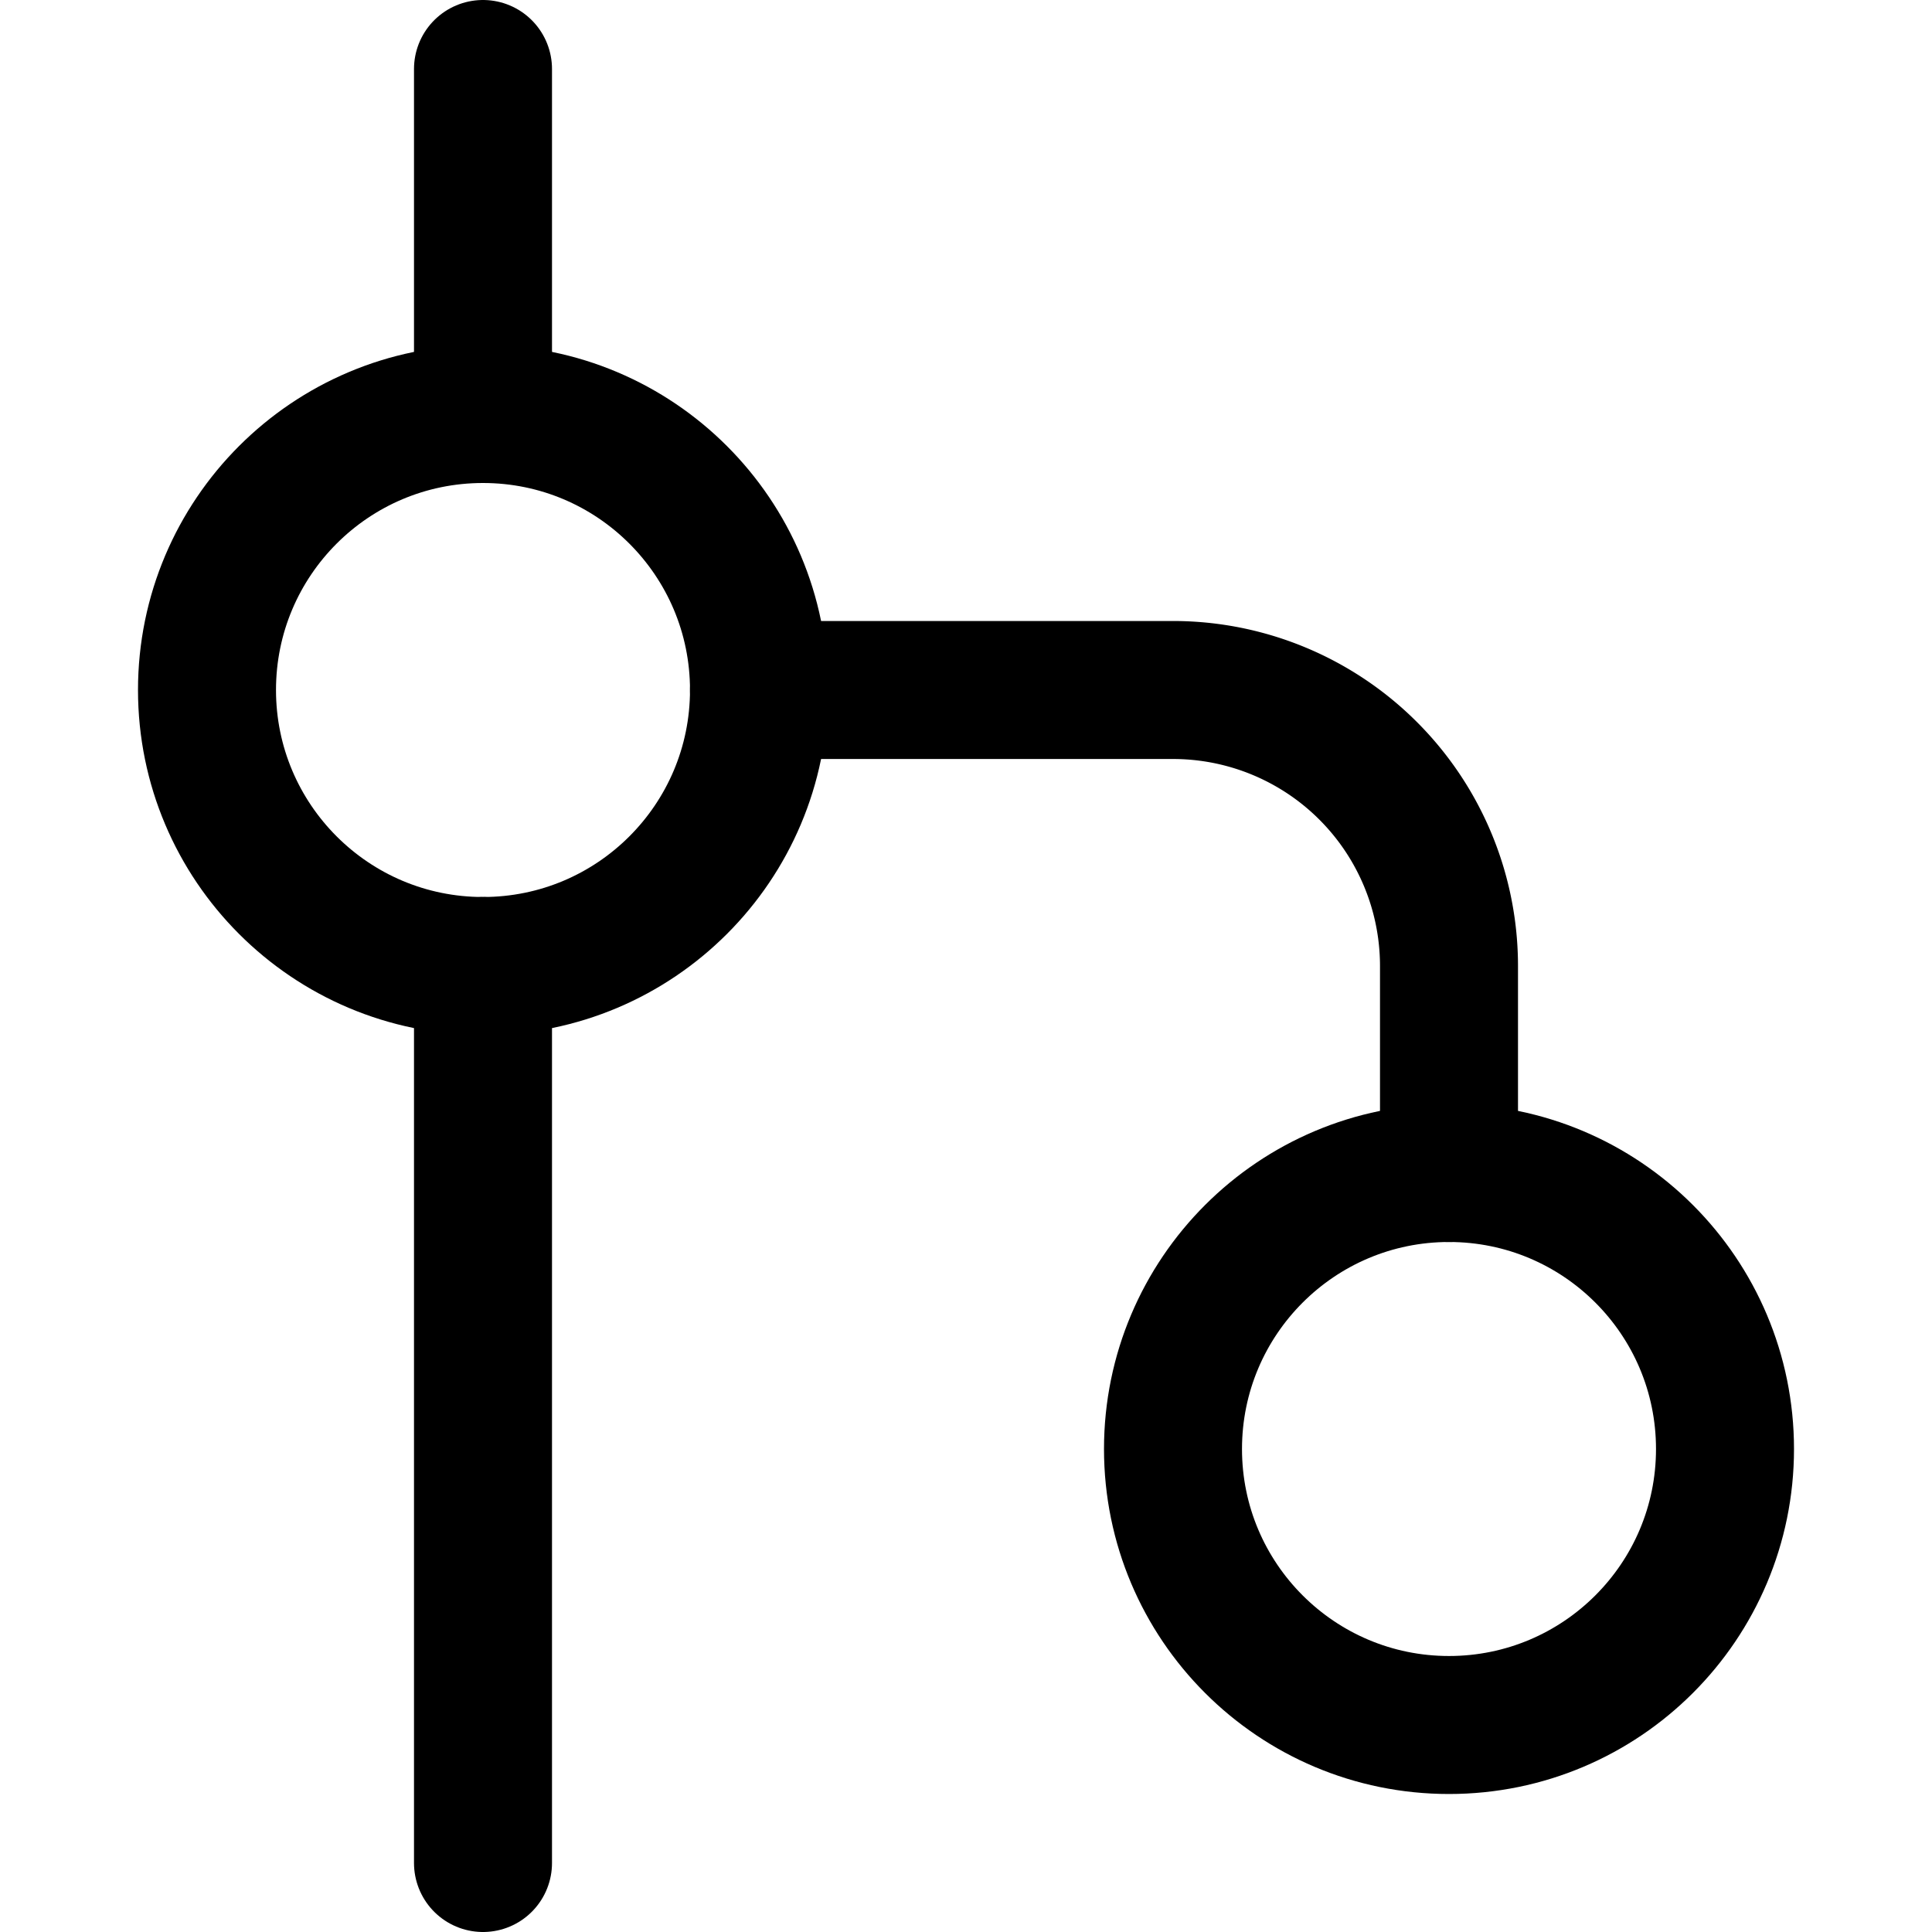 <svg xmlns="http://www.w3.org/2000/svg" viewBox="0 0 14 14">
  
<g transform="matrix(1,0,0,1,0,0)"><g>
    <circle cx="3.5" cy="5" r="2" style="fill: none;stroke: #000000;stroke-linecap: round;stroke-linejoin: round"></circle>
    <circle cx="10.5" cy="10.5" r="2" style="fill: none;stroke: #000000;stroke-linecap: round;stroke-linejoin: round"></circle>
    <line x1="3.5" y1="7" x2="3.5" y2="13.5" style="fill: none;stroke: #000000;stroke-linecap: round;stroke-linejoin: round"></line>
    <line x1="3.5" y1="3" x2="3.5" y2="0.5" style="fill: none;stroke: #000000;stroke-linecap: round;stroke-linejoin: round"></line>
    <path d="M5.5,5h3a2,2,0,0,1,2,2V8.5" style="fill: none;stroke: #000000;stroke-linecap: round;stroke-linejoin: round"></path>
  </g></g></svg>